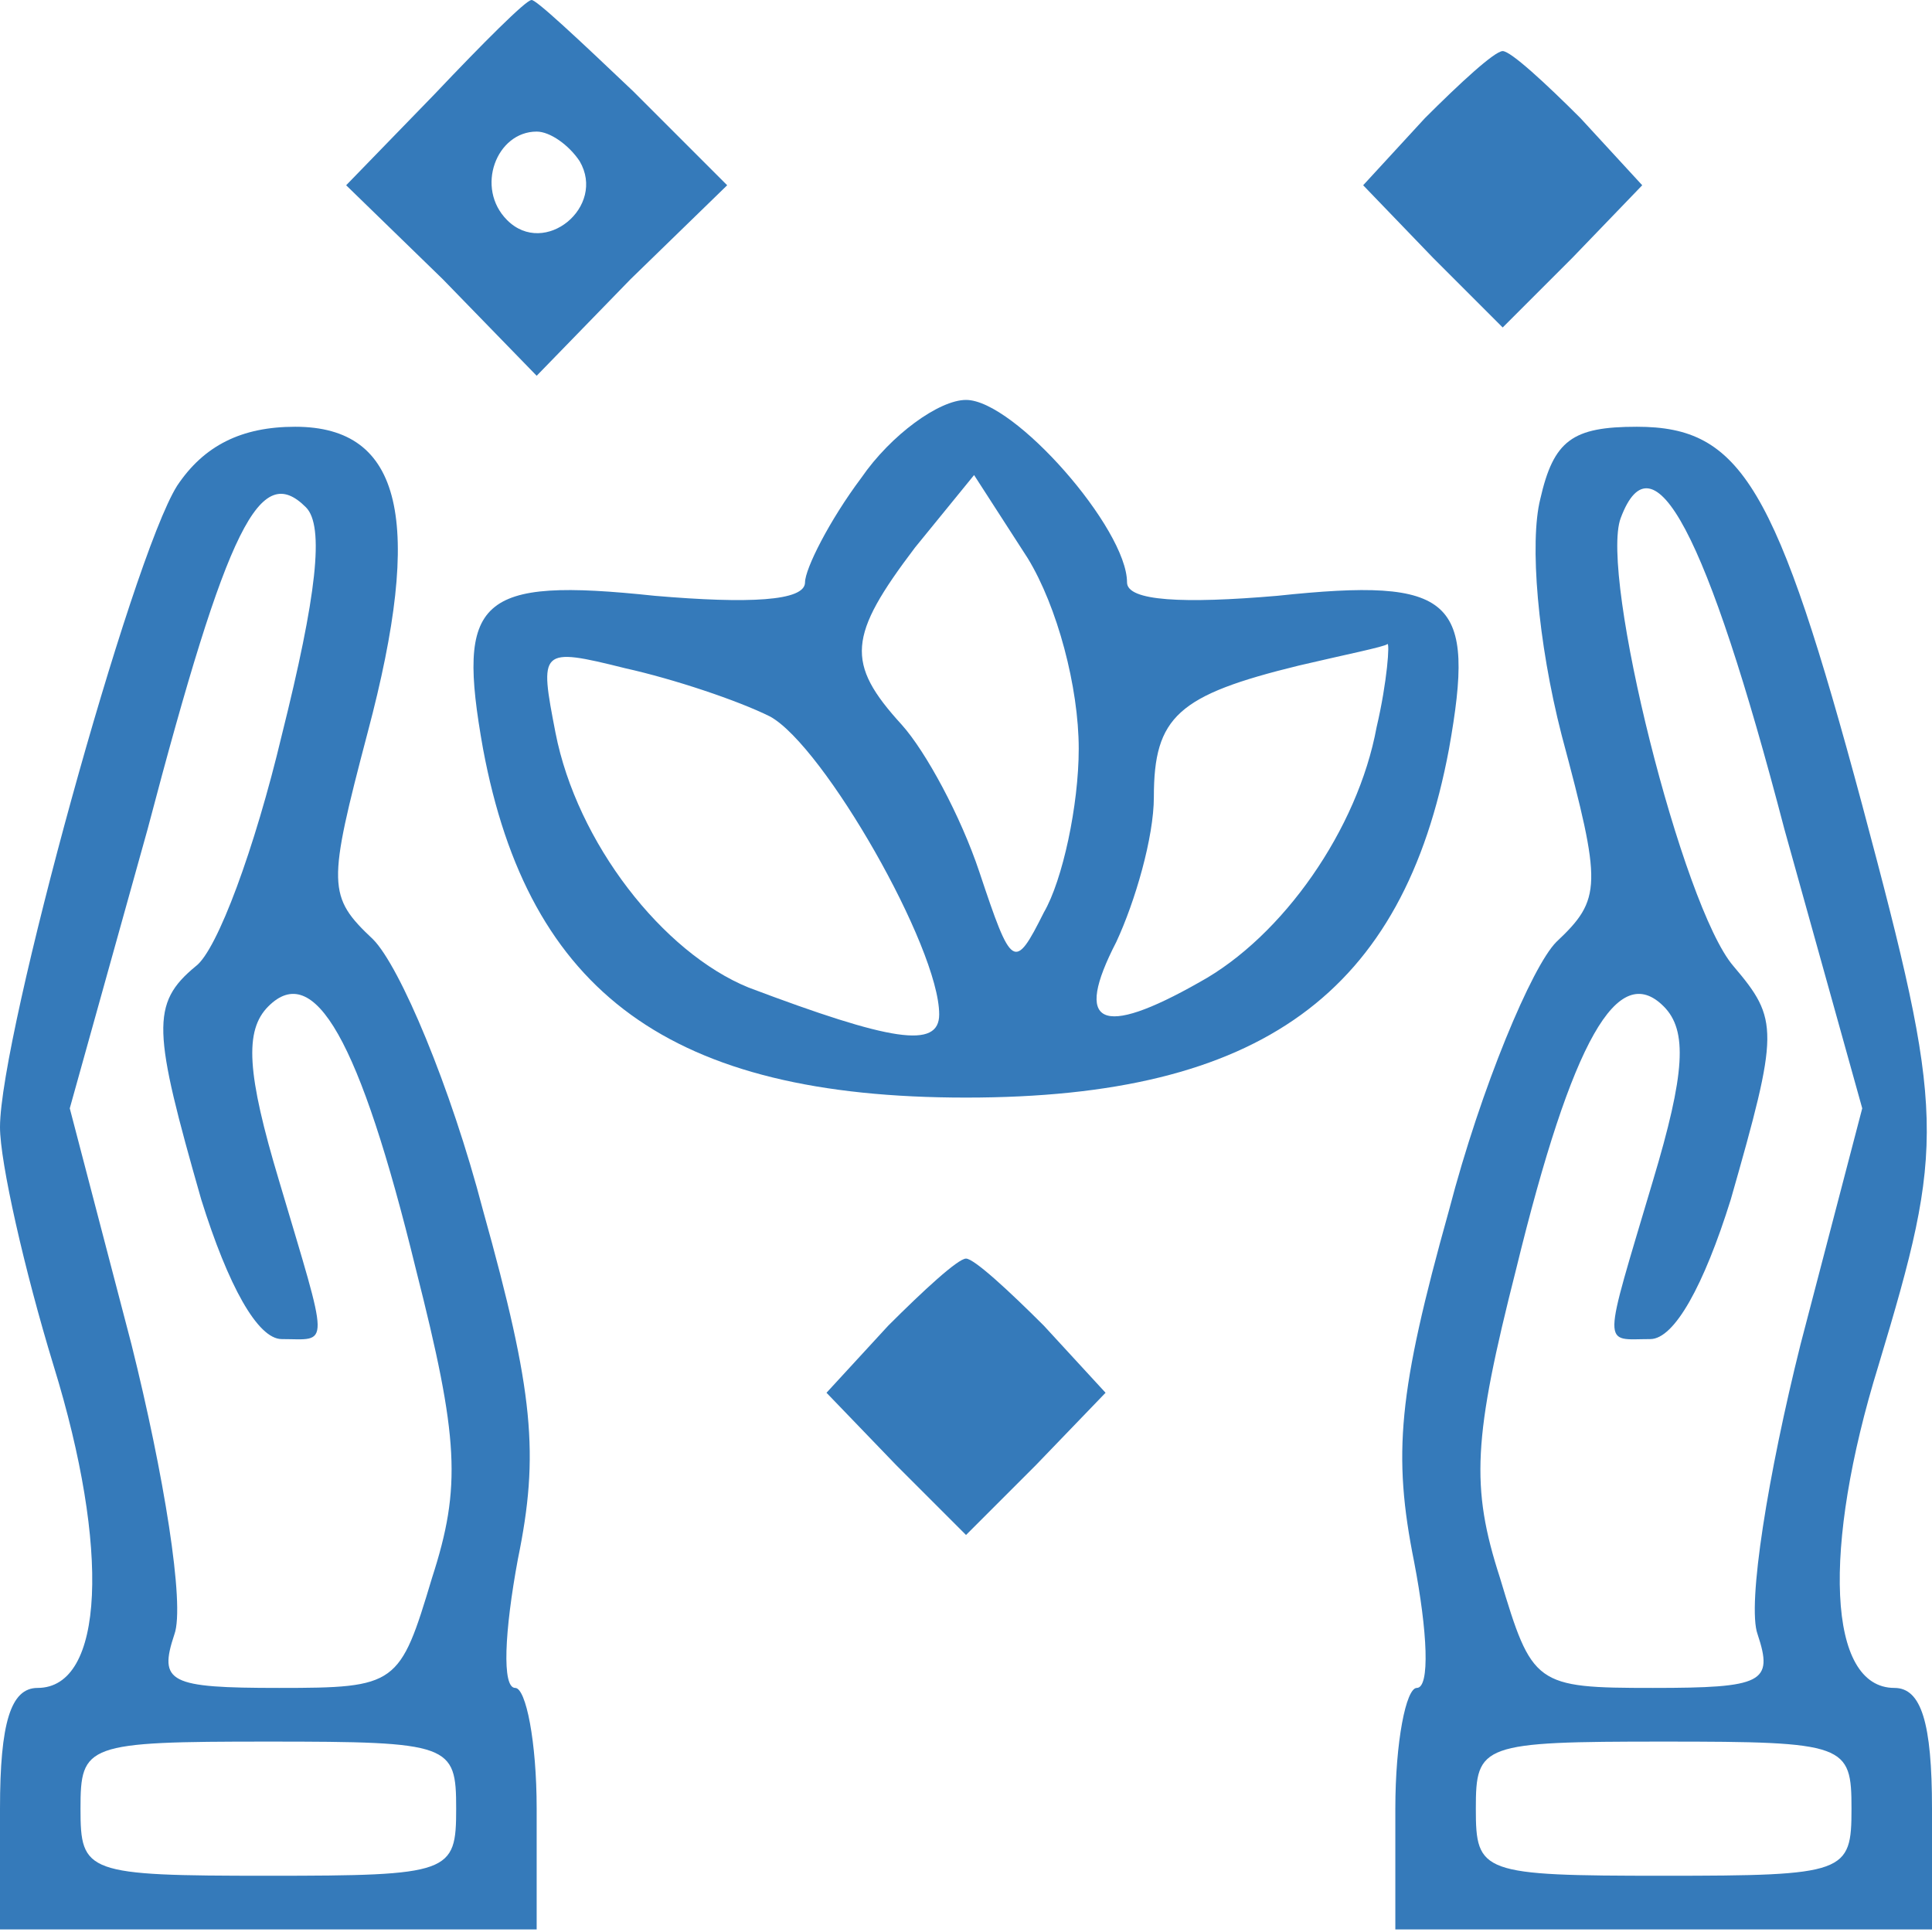 <?xml version="1.0" encoding="UTF-8"?>
<svg xmlns="http://www.w3.org/2000/svg" width="72" height="72" viewBox="0 0 72 72" fill="none">
  <path d="M16.2 3.504L12.9 6.904L16.5 10.404L20 14.004L23.5 10.404L27.1 6.904L23.6 3.404C21.6 1.504 19.9 -0.096 19.8 0.004C19.6 0.004 18 1.604 16.2 3.504ZM21.6 6.004C22.6 7.704 20.3 9.604 18.9 8.204C17.7 7.004 18.5 4.904 20 4.904C20.5 4.904 21.2 5.404 21.6 6.004Z" fill="#357ABA"></path>
  <path d="M53.101 4.404L50.801 6.904L53.401 9.604L56.001 12.204L58.601 9.604L61.201 6.904L58.901 4.404C57.601 3.104 56.301 1.904 56.001 1.904C55.701 1.904 54.401 3.104 53.101 4.404Z" fill="#357ABA"></path>
  <path d="M32.101 17.804C30.901 19.404 30.001 21.204 30.001 21.704C30.001 22.404 27.901 22.504 24.401 22.204C17.801 21.504 17.001 22.304 18.001 27.904C19.701 37.004 25.001 40.904 36.001 40.904C47.001 40.904 52.301 37.004 54.001 27.904C55.001 22.304 54.201 21.504 47.601 22.204C44.101 22.504 42.001 22.404 42.001 21.704C42.001 19.704 37.801 14.904 36.001 14.904C35.001 14.904 33.201 16.204 32.101 17.804ZM40.201 27.904C40.201 30.004 39.601 32.804 38.901 34.004C37.801 36.204 37.701 36.104 36.501 32.504C35.801 30.404 34.501 28.004 33.601 27.004C31.501 24.704 31.601 23.704 34.101 20.404L36.301 17.704L38.301 20.804C39.401 22.604 40.201 25.604 40.201 27.904ZM28.701 26.704C30.701 27.804 35.001 35.304 35.001 37.804C35.001 39.104 33.201 38.804 27.901 36.804C24.701 35.504 21.501 31.404 20.701 27.304C20.101 24.204 20.101 24.104 23.301 24.904C25.101 25.304 27.501 26.104 28.701 26.704ZM51.301 27.104C50.601 30.904 47.801 34.904 44.701 36.604C41.001 38.704 40.001 38.204 41.601 35.104C42.301 33.604 43.001 31.204 43.001 29.704C43.001 26.704 43.901 25.904 48.401 24.804C50.101 24.404 51.601 24.104 51.701 24.004C51.801 23.904 51.701 25.404 51.301 27.104Z" fill="#357ABA"></path>
  <path d="M6.6 18.104C4.9 20.804 0 38.604 0 42.004C0 43.304 0.9 47.304 2 50.904C4.1 57.704 3.9 62.904 1.4 62.904C0.4 62.904 0 64.204 0 67.404V71.904H10H20V67.404C20 64.904 19.6 62.904 19.2 62.904C18.7 62.904 18.8 60.804 19.3 58.104C20.1 54.204 19.9 51.904 18 45.104C16.8 40.504 14.9 36.004 13.9 35.004C12.2 33.404 12.2 33.004 13.7 27.304C15.8 19.404 15 15.904 11 15.904C9 15.904 7.6 16.604 6.6 18.104ZM10.5 27.404C9.5 31.604 8.1 35.404 7.3 36.004C5.6 37.404 5.7 38.404 7.5 44.704C8.5 47.904 9.6 49.904 10.5 49.904C12.3 49.904 12.3 50.404 10.4 44.004C9.2 40.004 9.1 38.404 10 37.504C11.7 35.804 13.4 38.704 15.5 47.304C17.1 53.604 17.2 55.404 16.1 58.804C14.9 62.804 14.8 62.904 10.4 62.904C6.3 62.904 5.9 62.704 6.5 60.904C6.9 59.804 6.1 54.904 4.9 50.104L2.6 41.304L5.5 30.904C8.5 19.504 9.7 17.204 11.4 18.904C12.1 19.604 11.8 22.204 10.5 27.404ZM17 67.404C17 69.804 16.8 69.904 10 69.904C3.2 69.904 3 69.804 3 67.404C3 65.004 3.2 64.904 10 64.904C16.8 64.904 17 65.004 17 67.404Z" fill="#357ABA"></path>
  <path d="M57.4 18.604C57 20.204 57.3 23.904 58.2 27.404C59.7 33.004 59.7 33.504 58 35.104C57.1 36.004 55.2 40.504 54 45.104C52.1 51.904 51.9 54.204 52.7 58.204C53.2 60.804 53.3 62.904 52.8 62.904C52.4 62.904 52 64.904 52 67.404V71.904H62H72V67.404C72 64.204 71.6 62.904 70.6 62.904C68.1 62.904 67.9 57.704 70 50.904C72.5 42.604 72.5 41.604 69.4 30.004C66.2 18.104 64.9 15.904 61 15.904C58.6 15.904 57.9 16.404 57.4 18.604ZM66.5 30.904L69.4 41.304L67.1 50.104C65.9 54.904 65.1 59.804 65.5 60.904C66.1 62.704 65.7 62.904 61.6 62.904C57.2 62.904 57.1 62.804 55.9 58.804C54.8 55.404 54.9 53.604 56.5 47.304C58.6 38.704 60.3 35.804 62 37.504C62.9 38.404 62.8 40.004 61.6 44.004C59.7 50.404 59.7 49.904 61.5 49.904C62.4 49.904 63.5 47.904 64.5 44.704C66.3 38.404 66.3 38.004 64.6 36.004C62.7 33.804 59.6 21.404 60.4 19.304C61.6 16.104 63.6 19.804 66.5 30.904ZM69 67.404C69 69.804 68.8 69.904 62 69.904C55.2 69.904 55 69.804 55 67.404C55 65.004 55.2 64.904 62 64.904C68.8 64.904 69 65.004 69 67.404Z" fill="#357ABA"></path>
  <path d="M33.101 49.404L30.801 51.904L33.401 54.604L36.001 57.204L38.601 54.604L41.201 51.904L38.901 49.404C37.601 48.104 36.301 46.904 36.001 46.904C35.701 46.904 34.401 48.104 33.101 49.404Z" fill="#357ABA"></path>
</svg>
